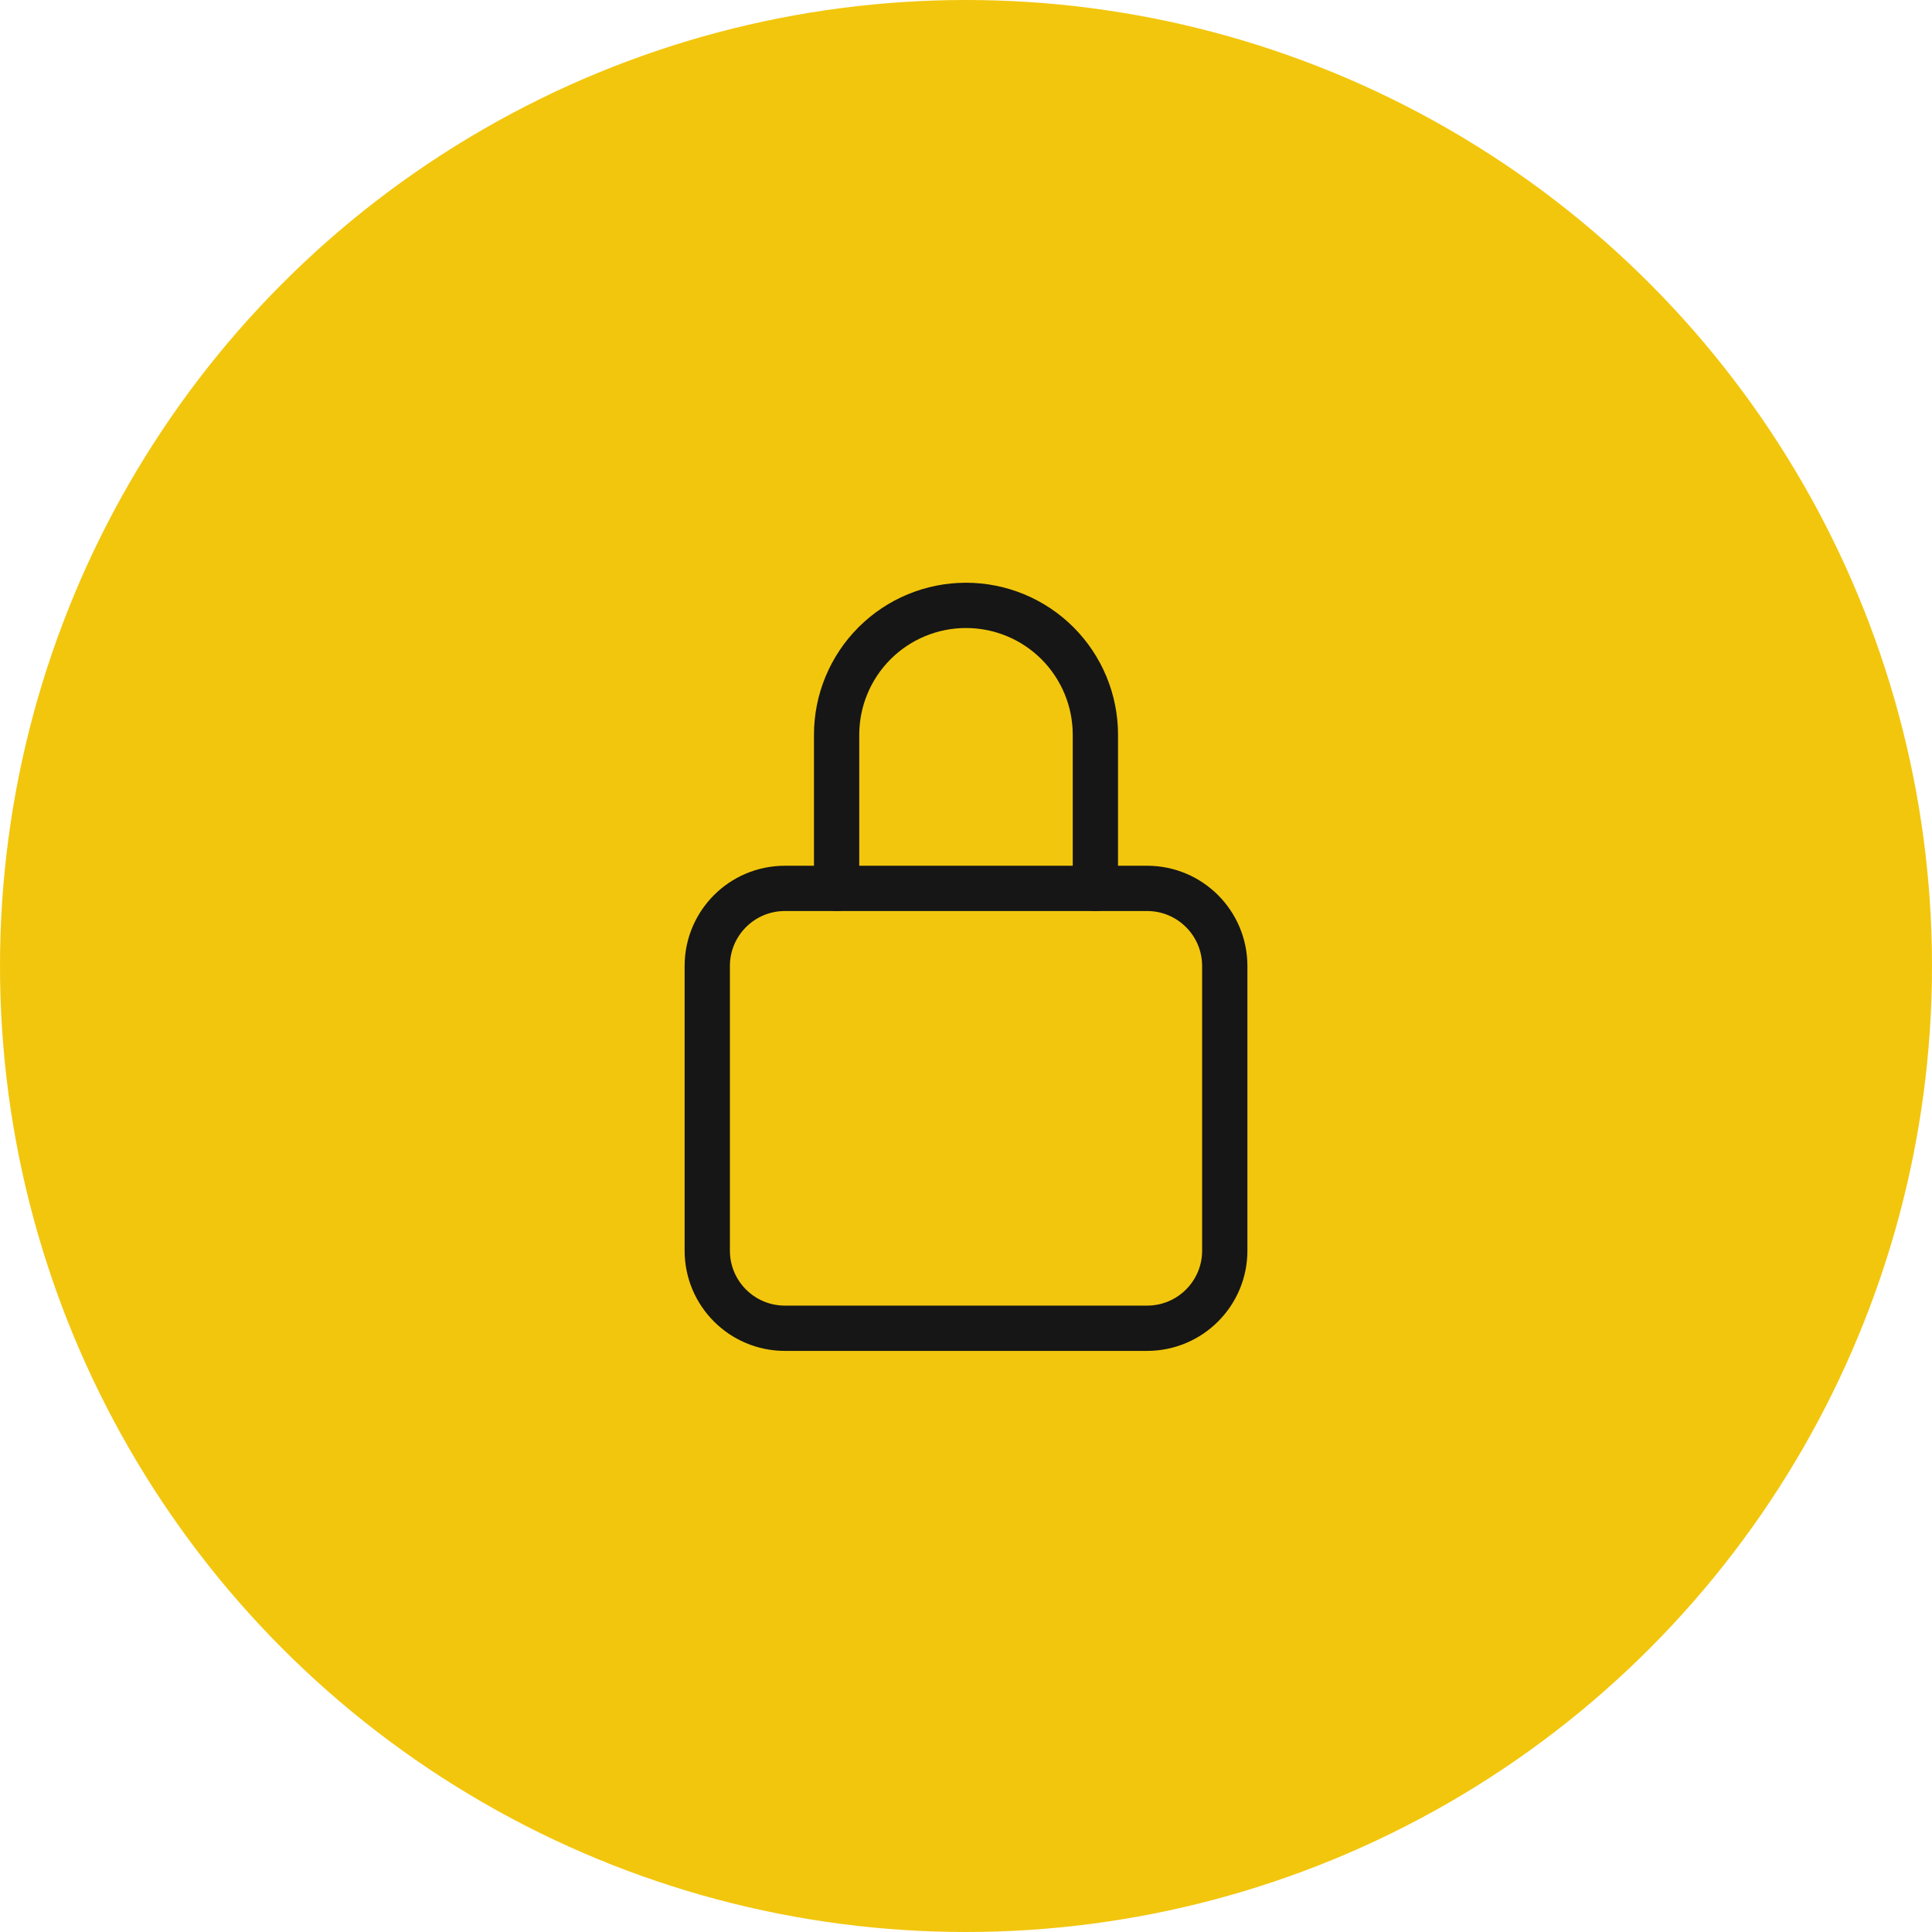 <svg width="64" height="64" viewBox="0 0 64 64" fill="none" xmlns="http://www.w3.org/2000/svg">
<g clip-path="url(#clip0_3331_80665)">
<circle cx="32" cy="32" r="32" fill="#F2C60D"/>
<path d="M36.286 29.429V24.339C36.286 23.203 35.834 22.113 35.031 21.309C34.227 20.505 33.137 20.054 32 20.054C30.863 20.054 29.773 20.505 28.97 21.309C28.166 22.113 27.714 23.203 27.714 24.339V29.429" stroke="#161616" stroke-width="1.5" stroke-linecap="round" stroke-linejoin="round"/>
<path d="M38 29.429H26C24.58 29.429 23.429 30.58 23.429 32V41.429C23.429 42.849 24.58 44 26 44H38C39.42 44 40.572 42.849 40.572 41.429V32C40.572 30.58 39.42 29.429 38 29.429Z" stroke="#161616" stroke-width="1.5" stroke-linecap="round" stroke-linejoin="round"/>
</g>
<defs>
<clipPath id="clip0_3331_80665">
<rect width="64" height="64" fill="white"/>
</clipPath>
</defs>
</svg>
